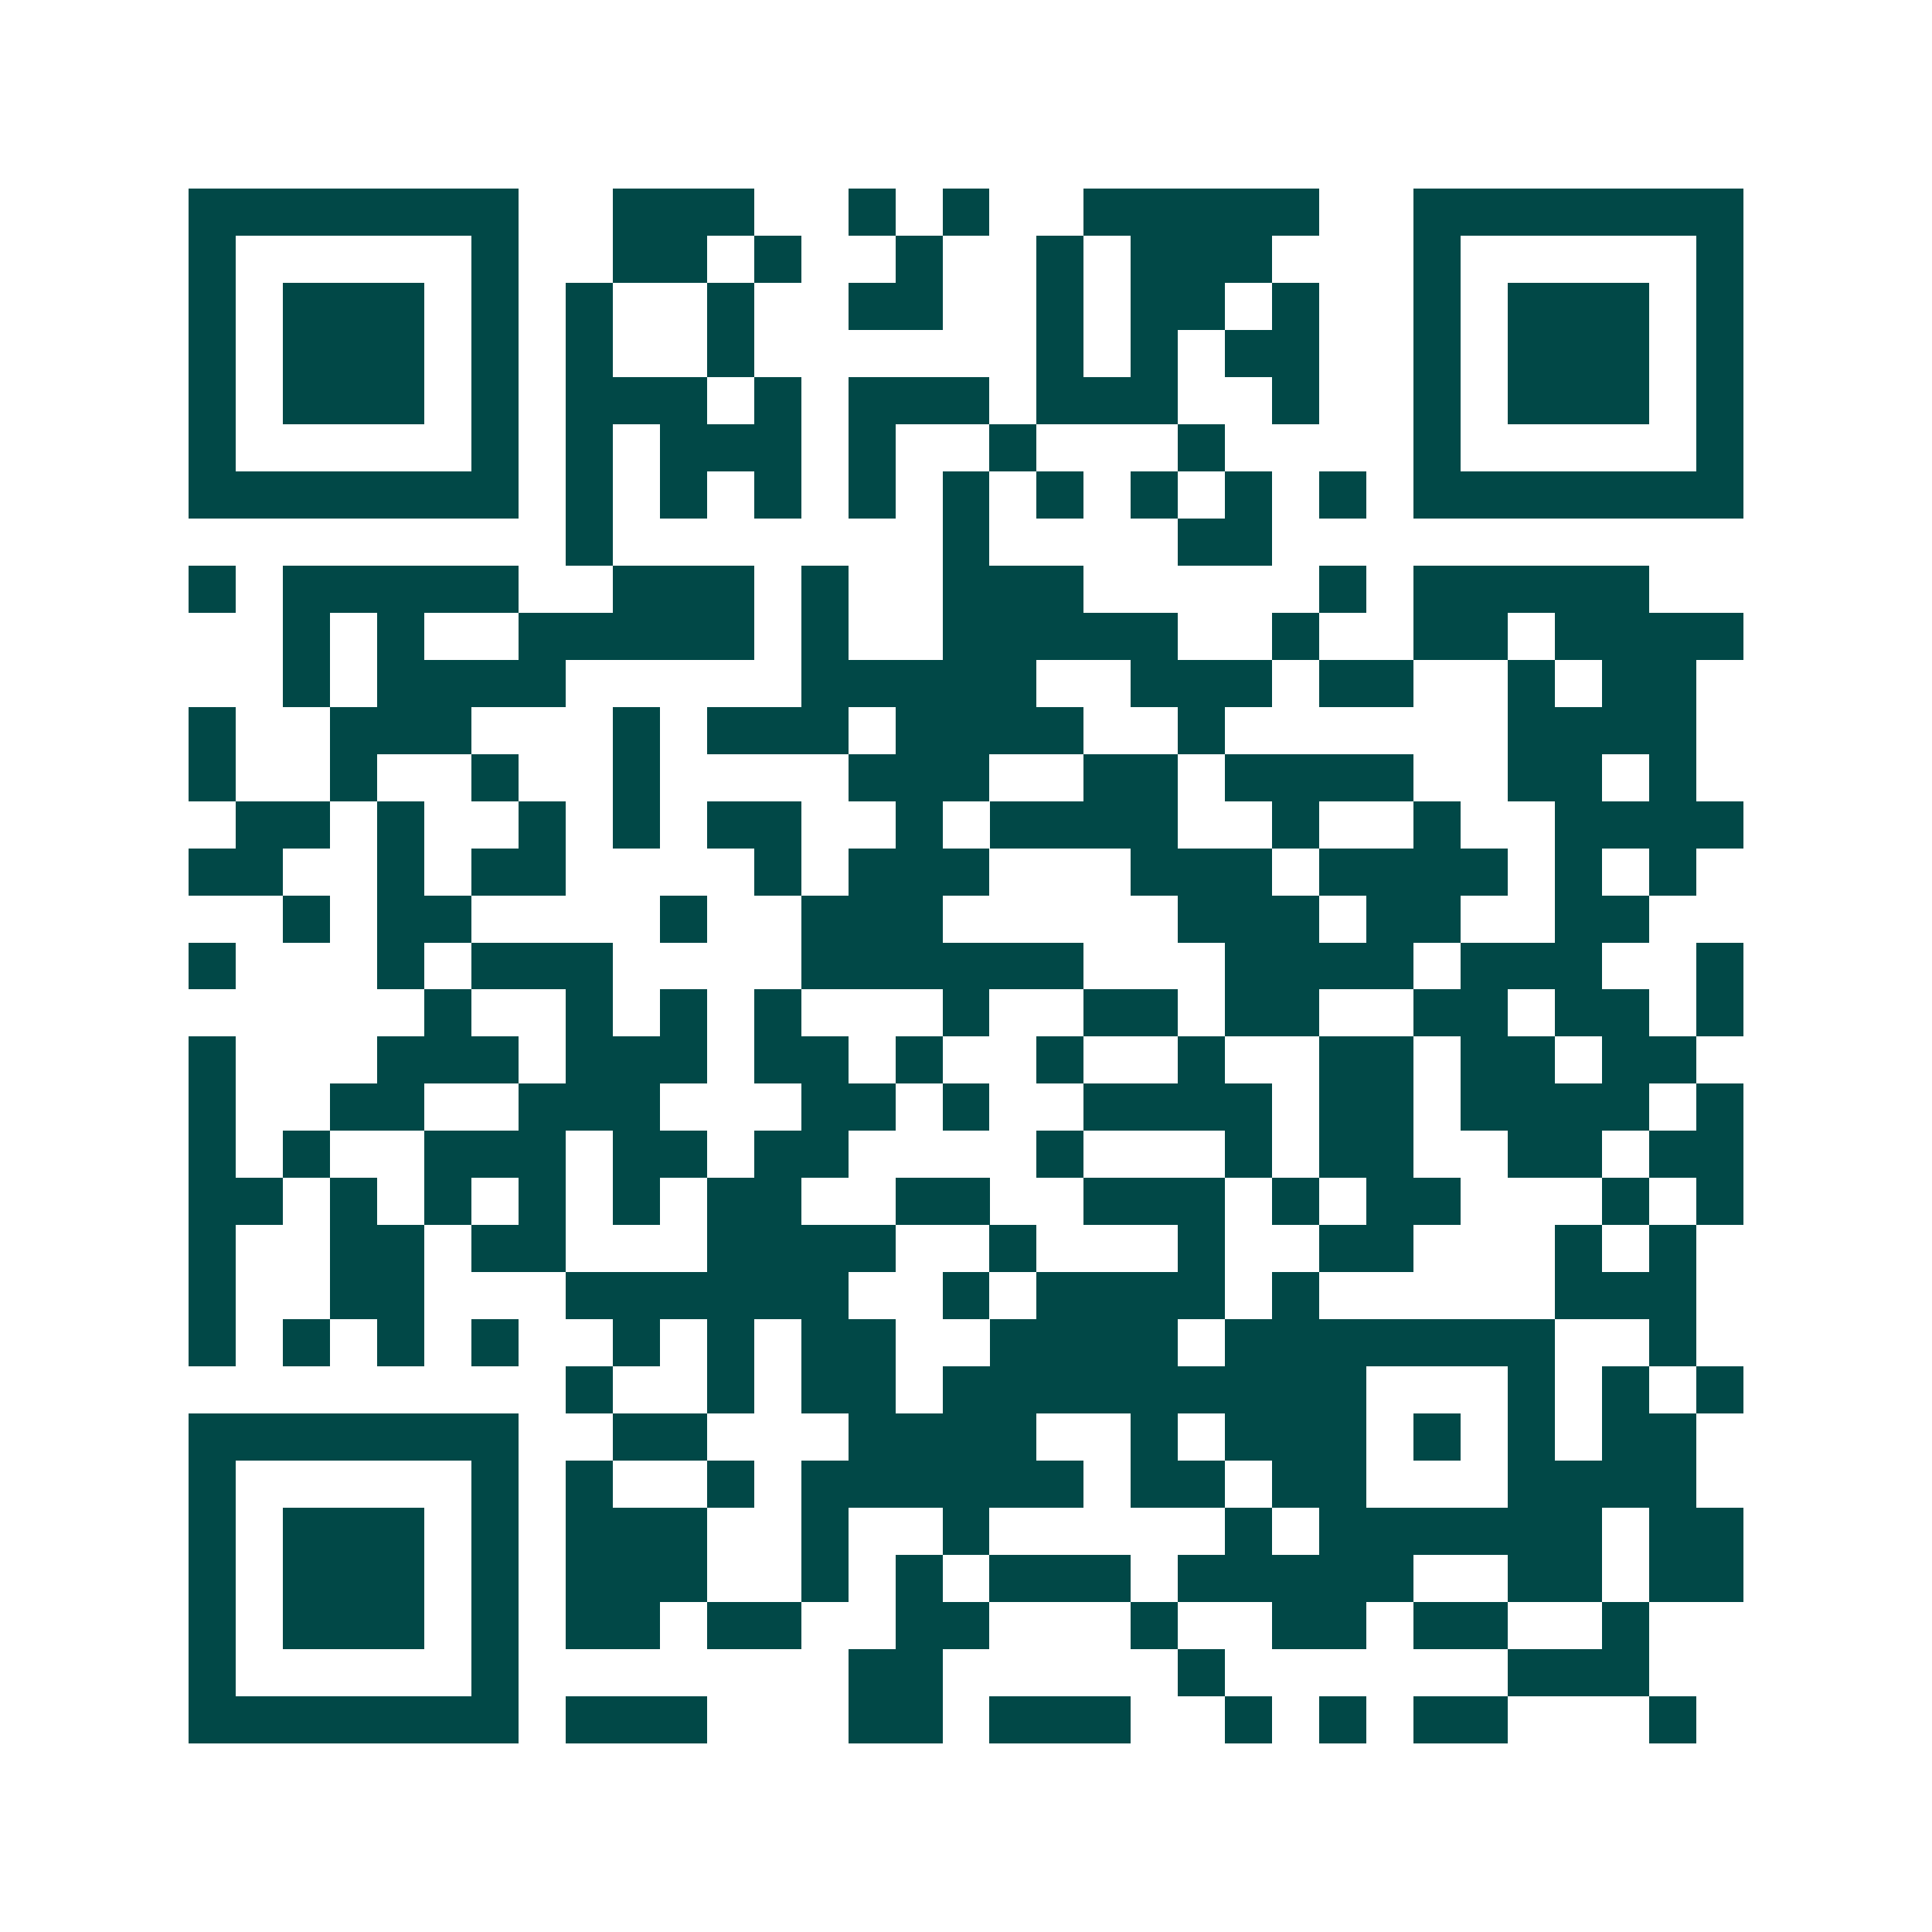 <svg xmlns="http://www.w3.org/2000/svg" width="200" height="200" viewBox="0 0 41 41" shape-rendering="crispEdges"><path fill="#ffffff" d="M0 0h41v41H0z"/><path stroke="#014847" d="M4 4.5h7m2 0h3m2 0h1m1 0h1m2 0h5m2 0h7M4 5.5h1m5 0h1m2 0h2m1 0h1m2 0h1m2 0h1m1 0h3m3 0h1m5 0h1M4 6.5h1m1 0h3m1 0h1m1 0h1m2 0h1m2 0h2m2 0h1m1 0h2m1 0h1m2 0h1m1 0h3m1 0h1M4 7.5h1m1 0h3m1 0h1m1 0h1m2 0h1m6 0h1m1 0h1m1 0h2m2 0h1m1 0h3m1 0h1M4 8.5h1m1 0h3m1 0h1m1 0h3m1 0h1m1 0h3m1 0h3m2 0h1m2 0h1m1 0h3m1 0h1M4 9.5h1m5 0h1m1 0h1m1 0h3m1 0h1m2 0h1m3 0h1m4 0h1m5 0h1M4 10.5h7m1 0h1m1 0h1m1 0h1m1 0h1m1 0h1m1 0h1m1 0h1m1 0h1m1 0h1m1 0h7M12 11.5h1m7 0h1m4 0h2M4 12.5h1m1 0h5m2 0h3m1 0h1m2 0h3m5 0h1m1 0h5M6 13.5h1m1 0h1m2 0h5m1 0h1m2 0h5m2 0h1m2 0h2m1 0h4M6 14.5h1m1 0h4m5 0h5m2 0h3m1 0h2m2 0h1m1 0h2M4 15.5h1m2 0h3m3 0h1m1 0h3m1 0h4m2 0h1m6 0h4M4 16.5h1m2 0h1m2 0h1m2 0h1m4 0h3m2 0h2m1 0h4m2 0h2m1 0h1M5 17.5h2m1 0h1m2 0h1m1 0h1m1 0h2m2 0h1m1 0h4m2 0h1m2 0h1m2 0h4M4 18.5h2m2 0h1m1 0h2m4 0h1m1 0h3m3 0h3m1 0h4m1 0h1m1 0h1M6 19.5h1m1 0h2m4 0h1m2 0h3m5 0h3m1 0h2m2 0h2M4 20.5h1m3 0h1m1 0h3m4 0h6m3 0h4m1 0h3m2 0h1M9 21.5h1m2 0h1m1 0h1m1 0h1m3 0h1m2 0h2m1 0h2m2 0h2m1 0h2m1 0h1M4 22.5h1m3 0h3m1 0h3m1 0h2m1 0h1m2 0h1m2 0h1m2 0h2m1 0h2m1 0h2M4 23.5h1m2 0h2m2 0h3m3 0h2m1 0h1m2 0h4m1 0h2m1 0h4m1 0h1M4 24.5h1m1 0h1m2 0h3m1 0h2m1 0h2m4 0h1m3 0h1m1 0h2m2 0h2m1 0h2M4 25.5h2m1 0h1m1 0h1m1 0h1m1 0h1m1 0h2m2 0h2m2 0h3m1 0h1m1 0h2m3 0h1m1 0h1M4 26.5h1m2 0h2m1 0h2m3 0h4m2 0h1m3 0h1m2 0h2m3 0h1m1 0h1M4 27.5h1m2 0h2m3 0h6m2 0h1m1 0h4m1 0h1m5 0h3M4 28.5h1m1 0h1m1 0h1m1 0h1m2 0h1m1 0h1m1 0h2m2 0h4m1 0h7m2 0h1M12 29.5h1m2 0h1m1 0h2m1 0h9m3 0h1m1 0h1m1 0h1M4 30.5h7m2 0h2m3 0h4m2 0h1m1 0h3m1 0h1m1 0h1m1 0h2M4 31.5h1m5 0h1m1 0h1m2 0h1m1 0h6m1 0h2m1 0h2m3 0h4M4 32.5h1m1 0h3m1 0h1m1 0h3m2 0h1m2 0h1m5 0h1m1 0h6m1 0h2M4 33.5h1m1 0h3m1 0h1m1 0h3m2 0h1m1 0h1m1 0h3m1 0h5m2 0h2m1 0h2M4 34.5h1m1 0h3m1 0h1m1 0h2m1 0h2m2 0h2m3 0h1m2 0h2m1 0h2m2 0h1M4 35.5h1m5 0h1m7 0h2m5 0h1m6 0h3M4 36.5h7m1 0h3m3 0h2m1 0h3m2 0h1m1 0h1m1 0h2m3 0h1"/></svg>
